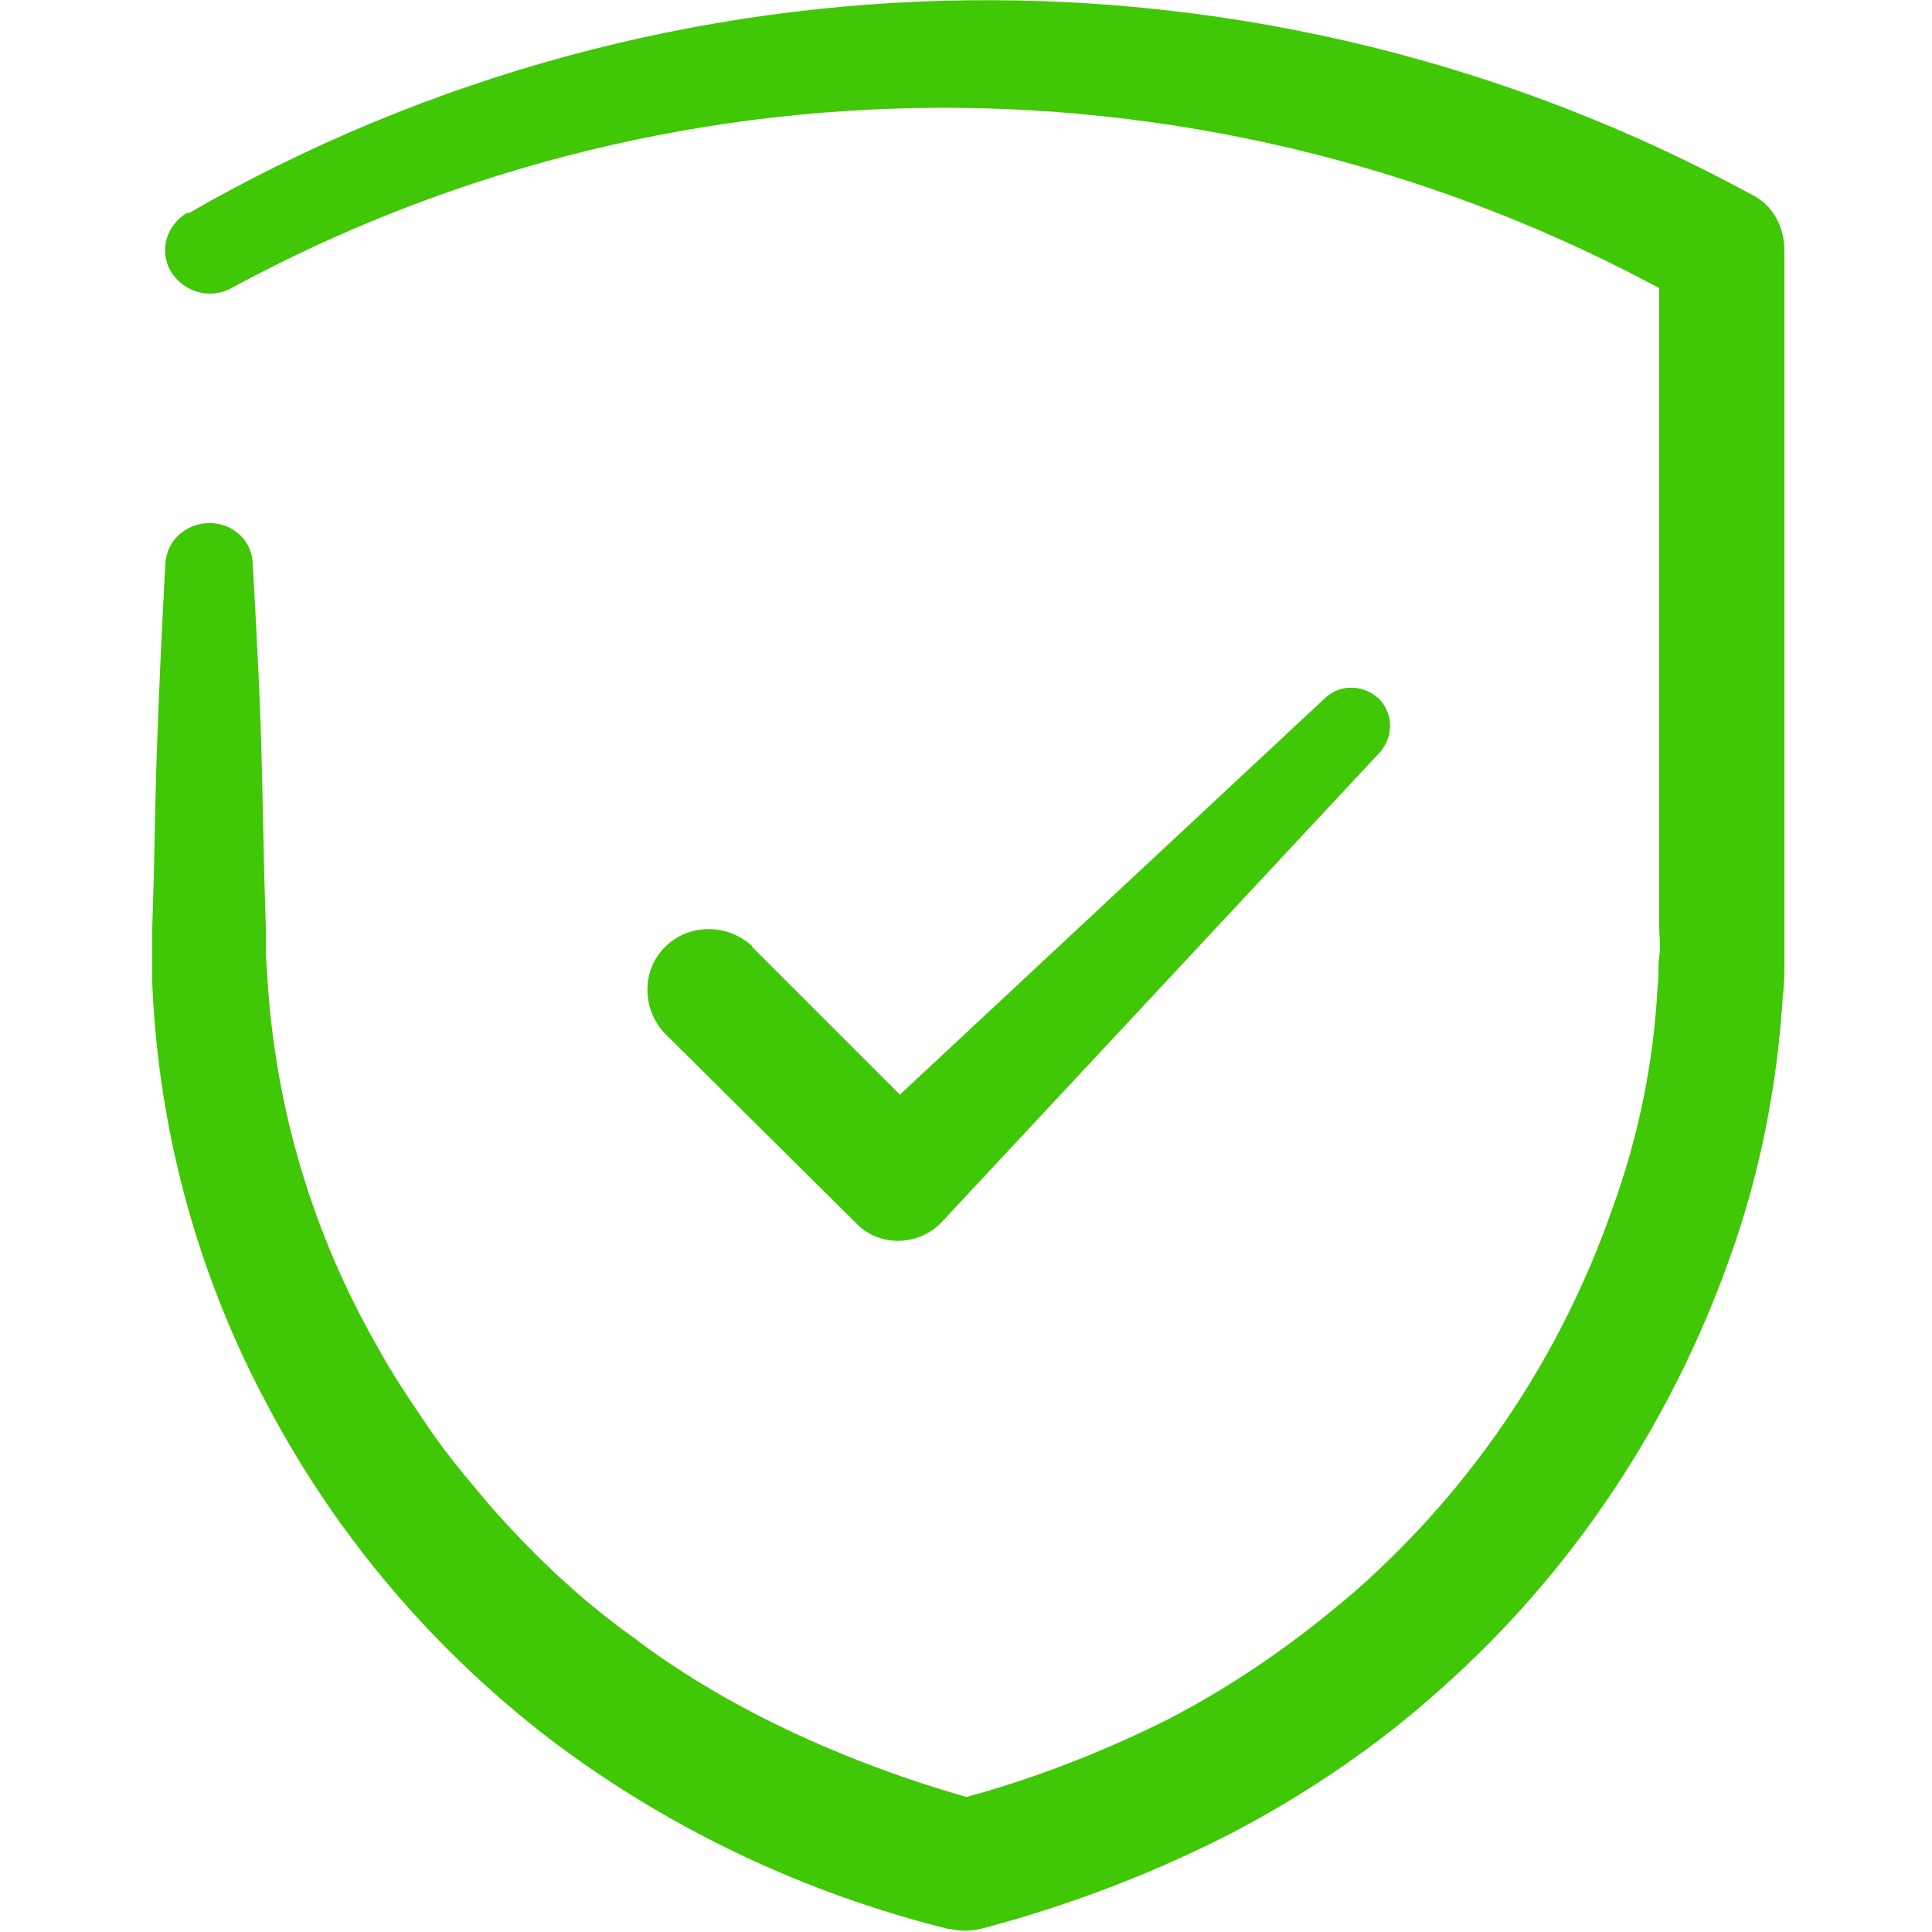 <?xml version="1.0" encoding="UTF-8"?>
<svg id="Layer_1" xmlns="http://www.w3.org/2000/svg" version="1.1" viewBox="0 0 250 250">
  <!-- Generator: Adobe Illustrator 29.7.1, SVG Export Plug-In . SVG Version: 2.1.1 Build 8)  -->
  <defs>
    <style>
      .st0 {
        fill: #40c706;
      }
    </style>
  </defs>
  <path class="st0" d="M24.4,27.6c62.4-35.9,139.1-36.8,202.3-2.4,2.7,1.3,4.2,4.2,4.2,7.2v92c0,1.5,0,2.9-.2,4.4-.7,11.5-2.9,22.8-6.7,33.5-7.6,21.6-20.4,41-37.4,56.1-8.4,7.6-17.9,14-28,19.2-10.1,5.1-20.7,9.1-31.7,12-1.3.3-2.7.3-4,0h-.2c-18.5-4.6-35.9-12.8-51.2-24.3-15.2-11.6-27.8-26.3-36.8-43.3-9.1-16.9-14.2-35.6-15-54.8v-7.1l.2-6.7.3-13.5c.3-8.9.7-18,1.2-27,.2-3.2,3-5.4,6.1-5.2,2.9.2,5.1,2.4,5.2,5.2.5,8.9,1,18,1.2,27l.3,13.5.2,6.7v3.4l.2,3c1,16.9,5.9,33.2,14.2,47.7,2,3.7,4.4,7.2,6.7,10.6s5.1,6.7,7.8,9.9c5.6,6.4,11.6,12.1,18.4,17,6.7,5.1,14,9.3,21.6,12.8s15.7,6.4,23.8,8.6h-4.2c9.8-2.5,19.2-6.1,28.2-10.6,8.9-4.6,17-10.3,24.6-16.9,15-13.3,26.3-30.2,32.9-49.1,3.4-9.3,5.4-19,5.9-29,.2-1.2,0-2.4.2-3.7s0-2.7,0-3.9V32.4l4.2,7.2C160.4,6.3,88.9,5.3,29.9,37.3c-2.7,1.5-6.2.5-7.8-2.2s-.5-6.1,2.2-7.6h0Z"/>
  <path class="st0" d="M97.3,122.5l24.6,24.6h-11.3l60.9-56.8c2-1.9,5.2-1.7,7.1.3,1.7,1.9,1.7,4.7,0,6.7l-56.8,60.9c-2.9,3-7.8,3.2-10.8.3h0l-.2-.2-.2-.2-24.6-24.4c-3-3.2-3-8.3.2-11.3,3-2.9,7.9-2.9,11.1,0Z"/>
</svg>